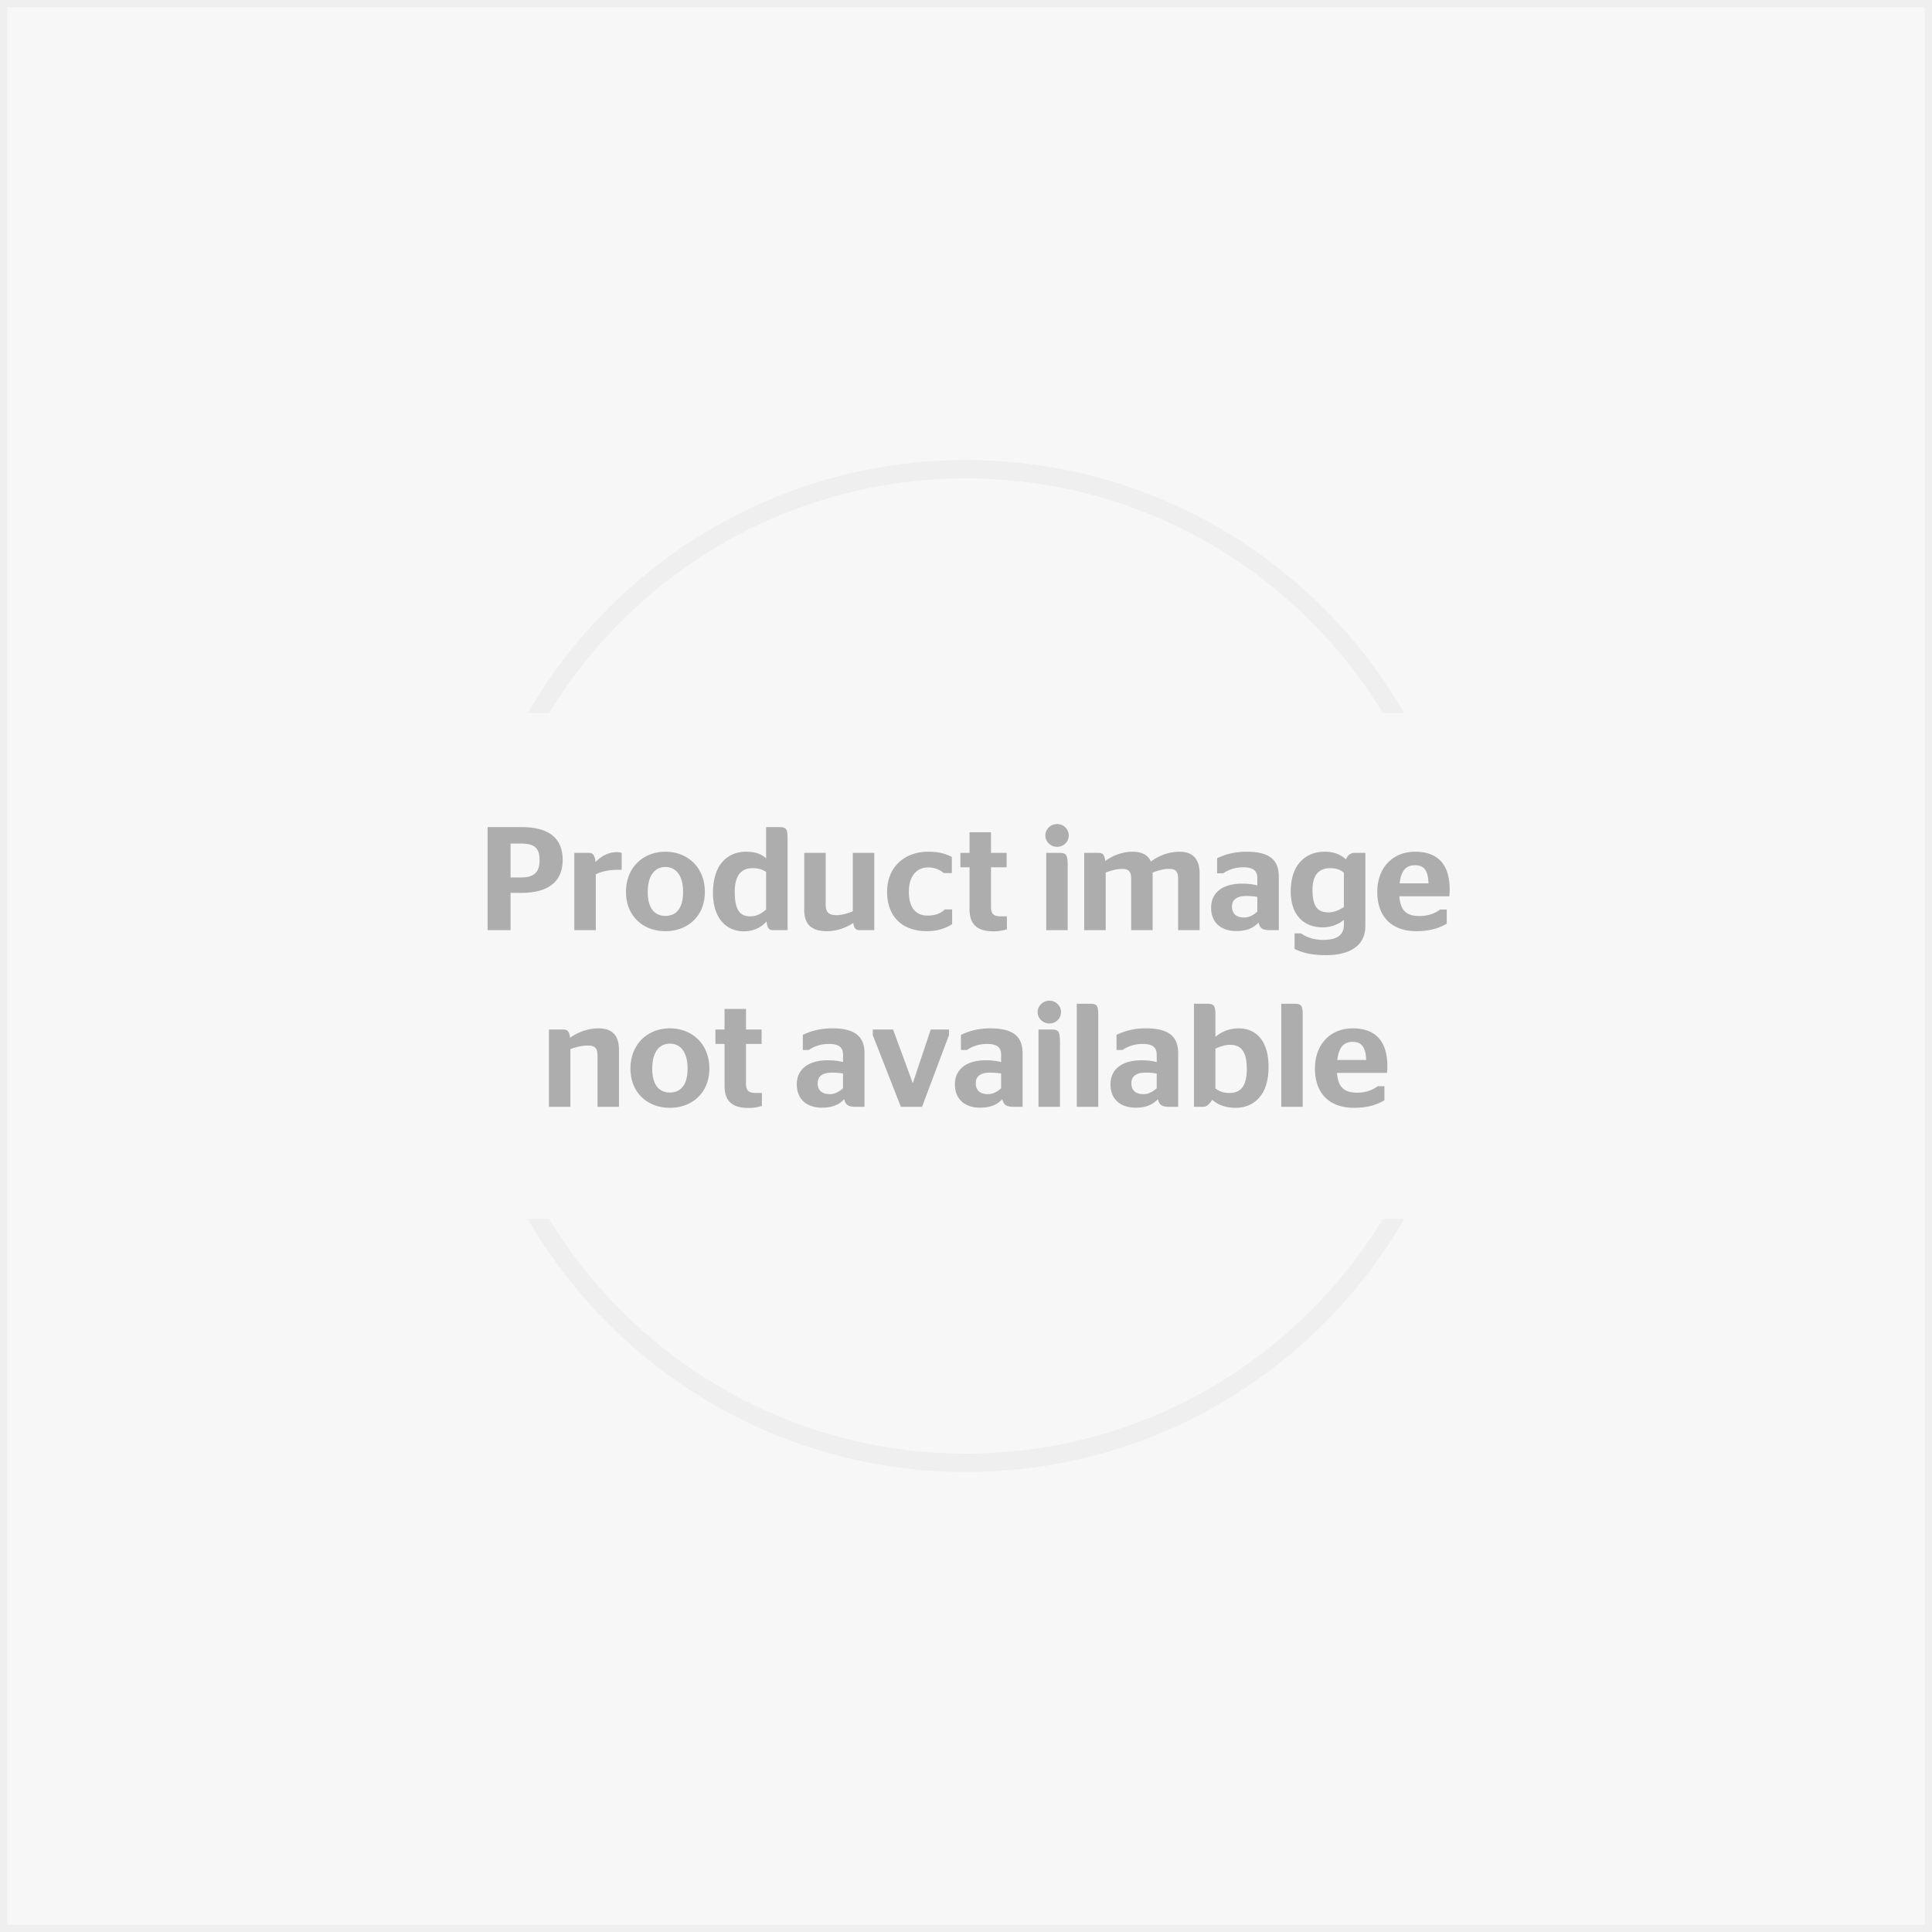 <svg xmlns="http://www.w3.org/2000/svg" xml:space="preserve" style="fill-rule:evenodd;clip-rule:evenodd;stroke-linejoin:round;stroke-miterlimit:2" viewBox="0 0 315 315"><path d="M0 0h315v315H0z" style="fill:#f7f7f7"/><path d="M315 0H0v315h315V0Zm-1.183 1.183v312.634H1.183V1.183h312.634Z" style="fill:#efefef"/><path d="M157.5 75c45.533 0 82.5 36.967 82.5 82.5S203.033 240 157.5 240 75 203.033 75 157.5 111.967 75 157.5 75Zm0 3c43.877 0 79.5 35.623 79.5 79.5S201.377 237 157.5 237 78 201.377 78 157.5 113.623 78 157.5 78Z" style="fill:#efefef"/><path d="M7.5 116.25h300v82.5H7.5z" style="fill:#f7f7f7"/><path d="M79.502 151.655h3.741v-6.073h1.729c4.32 0 6.767-1.749 6.767-5.374 0-3.672-2.423-5.351-6.671-5.351h-5.566v16.798Zm3.741-14.113h1.729c2.377 0 3.002.913 3.002 2.714 0 1.777-.721 2.809-3.002 2.809h-1.729v-5.523ZM100.763 141.815h.6v-2.758a2.704 2.704 0 0 0-.768-.119c-1.56 0-2.712.791-3.504 1.63-.12-1.246-.48-1.511-1.08-1.511h-2.373v12.598h3.501v-9.096c.672-.36 1.896-.744 3.624-.744ZM108.492 151.823c3.553-.001 6.431-2.374 6.431-6.407 0-4.058-2.878-6.55-6.431-6.55s-6.43 2.493-6.43 6.55c0 4.033 2.877 6.406 6.43 6.406Zm0-2.493c-1.705 0-2.882-1.176-2.882-3.889 0-2.737 1.177-4.082 2.882-4.082s2.881 1.345 2.881 4.082c0 2.713-1.176 3.889-2.881 3.889ZM125.989 151.655h2.422v-14.829c0-1.656-.192-1.969-1.367-1.969h-2.134v5.087c-.769-.671-1.682-1.078-3.29-1.078-2.689 0-5.374 1.774-5.374 6.717 0 4.178 2.206 6.263 5.037 6.263 1.657 0 2.882-.695 3.698-1.606.144 1.175.456 1.415 1.008 1.415Zm-3.697-2.254c-1.681 0-2.497-1.104-2.497-3.985 0-3.145 1.464-3.865 2.905-3.865.961 0 1.657.216 2.21.624v6.122c-.889.744-1.585 1.105-2.618 1.105ZM136.404 149.21c-1.105-.001-1.777-.313-1.777-1.681v-8.472h-3.501v9.361c0 2.589 1.558 3.405 3.669 3.405 1.537 0 3.146-.528 4.322-1.343.144.983.48 1.175 1.056 1.175h2.373v-12.598h-3.5v9.529c-.769.312-1.754.624-2.642.624ZM151.163 151.823c1.944-.001 3.311-.648 4.079-1.151v-2.399h-1.2c-.528.504-1.32 1.008-2.808 1.008-1.8 0-3.048-1.152-3.048-3.865 0-2.641 1.32-3.986 3.144-3.986 1.128 0 2.016.433 2.52.913h1.344v-2.614c-.768-.408-1.896-.864-3.864-.864-3.815 0-6.693 2.47-6.693 6.527 0 4.033 2.422 6.43 6.525 6.43ZM156.59 141.407l1.488-.001v6.867c0 2.615 1.462 3.573 3.885 3.573a6.99 6.99 0 0 0 2.208-.335v-2.109h-.96c-1.152 0-1.632-.337-1.632-1.537v-6.458h2.544v-2.349h-2.544v-3.361h-3.501v3.361h-1.488v2.349ZM174.083 151.655v-10.294c0-1.92-.168-2.304-1.319-2.304h-2.182v12.598h3.5Zm-1.726-13.585c1.055 0 1.895-.815 1.895-1.846 0-1.031-.84-1.87-1.895-1.87-1.055 0-1.918.839-1.918 1.87 0 1.031.863 1.846 1.918 1.846ZM179.147 139.057h-2.373v12.598h3.501v-9.408c.768-.264 1.681-.577 2.689-.577 1.057 0 1.466.409 1.466 1.609v8.376h3.501v-9.384c.744-.288 1.681-.601 2.689-.601 1.057 0 1.466.409 1.466 1.609v8.376h3.501v-9.264c0-2.71-1.511-3.526-3.286-3.526-1.657 0-3.386.624-4.658 1.607-.528-1.223-1.703-1.607-2.998-1.607-1.681 0-3.314.672-4.442 1.511-.12-1.054-.456-1.319-1.056-1.319ZM207.036 151.655h1.463v-8.735c0-2.904-1.775-4.055-5.255-4.055-2.137 0-3.6.504-4.799 1.055v2.472h.983c.839-.577 1.943-.986 3.264-.986 1.681 0 2.306.601 2.306 1.754v1.201c-.769-.192-1.49-.288-2.522-.288-2.904 0-5.014 1.295-5.014 3.934 0 2.497 1.726 3.791 4.077 3.791 1.537 0 2.738-.383 3.65-1.39.24 1.007.744 1.247 1.847 1.247Zm-2.038-3.022c-.577.528-1.297.96-2.162.96-1.177 0-1.969-.552-1.969-1.777 0-1.225.912-1.73 2.329-1.73.649 0 1.249.049 1.802.145v2.402ZM222.611 139.057h-1.727c-.743 0-1.175.432-1.439 1.056-.84-.768-1.896-1.248-3.481-1.248-2.833 0-5.518 1.822-5.518 6.503 0 4.081 2.397 5.83 5.181 5.83 1.417 0 2.642-.503 3.482-1.222v.791c0 1.729-1.128 2.474-3.41 2.474-1.536 0-2.712-.456-3.575-1.057h-1.055v2.52c1.127.599 2.782 1.03 5.063 1.03 4.129 0 6.478-1.654 6.478-4.751v-11.926Zm-5.974 9.696c-1.801 0-2.642-.888-2.642-3.697 0-2.785 1.417-3.506 2.858-3.506 1.009 0 1.633.241 2.257.721v5.594c-.696.504-1.608.888-2.473.888ZM236.315 146.135c0-.12.048-.648.048-1.079 0-4.153-1.967-6.19-5.663-6.19-3.505 0-6.142 2.493-6.142 6.55 0 3.961 2.254 6.406 6.382 6.406 2.521 0 3.936-.647 4.943-1.222v-2.303h-1.079c-.815.6-1.919 1.056-3.335 1.056-1.946 0-3.146-.696-3.314-3.219h8.16Zm-5.615-5.064c1.369 0 2.137.721 2.21 2.955h-4.707c.264-2.354 1.272-2.955 2.497-2.955ZM91.871 167.857h-2.373v12.598h3.501v-9.408c.792-.288 1.777-.577 2.857-.577 1.081 0 1.562.361 1.562 1.609v8.376h3.501v-9.264c0-2.83-1.559-3.526-3.382-3.526-1.681 0-3.41.672-4.586 1.535-.144-1.078-.48-1.343-1.08-1.343ZM109.224 180.623c3.553 0 6.431-2.374 6.431-6.407 0-4.057-2.878-6.55-6.431-6.55s-6.43 2.493-6.43 6.55c0 4.033 2.877 6.407 6.43 6.407Zm0-2.494c-1.705 0-2.882-1.176-2.882-3.889 0-2.737 1.177-4.081 2.882-4.081s2.881 1.344 2.881 4.081c0 2.713-1.176 3.889-2.881 3.889ZM116.642 170.207h1.488v6.866c0 2.615 1.462 3.573 3.885 3.573.984 0 1.68-.167 2.207-.335l.001-2.11h-.96c-1.153 0-1.632-.336-1.632-1.536v-6.458h2.544v-2.35h-2.544v-3.359h-3.501v3.359h-1.488v2.35ZM139.488 180.455h1.463v-8.735c0-2.904-1.775-4.055-5.255-4.055-2.137 0-3.6.504-4.799 1.055v2.472h.983c.839-.577 1.943-.986 3.264-.986 1.681 0 2.306.601 2.306 1.754v1.201c-.769-.192-1.49-.288-2.522-.288-2.904 0-5.014 1.295-5.014 3.934 0 2.497 1.726 3.791 4.077 3.791 1.537 0 2.738-.383 3.65-1.39.24 1.007.744 1.247 1.847 1.247Zm-2.038-3.022c-.577.528-1.297.96-2.162.96-1.177 0-1.969-.552-1.969-1.777 0-1.225.912-1.73 2.329-1.73.649 0 1.249.049 1.802.145v2.402ZM146.88 180.455h3.456l4.391-11.686v-.912h-2.976l-2.903 8.686h-.048l-3.191-8.686h-3.311v.912l4.582 11.686ZM165.264 180.455h1.463v-8.735c0-2.904-1.775-4.055-5.255-4.055-2.137 0-3.6.504-4.799 1.055v2.472h.983c.839-.577 1.943-.986 3.264-.986 1.681 0 2.306.601 2.306 1.754v1.201c-.769-.192-1.49-.288-2.522-.288-2.904 0-5.014 1.295-5.014 3.934 0 2.497 1.726 3.791 4.077 3.791 1.537 0 2.738-.383 3.65-1.39.24 1.007.744 1.247 1.847 1.247Zm-2.038-3.022c-.577.528-1.297.96-2.162.96-1.177 0-1.97-.552-1.97-1.777 0-1.225.913-1.73 2.33-1.73.649 0 1.249.049 1.802.145v2.402ZM172.823 180.455v-10.294c0-1.92-.168-2.304-1.319-2.304h-2.182v12.598h3.5Zm-1.726-13.585c1.055 0 1.894-.815 1.894-1.846 0-1.031-.839-1.87-1.894-1.87s-1.918.839-1.918 1.87c0 1.031.863 1.846 1.918 1.846ZM179.063 180.455v-14.83c0-1.679-.192-1.968-1.367-1.968h-2.135v16.798h3.501ZM190.632 180.455h1.463v-8.735c0-2.904-1.775-4.055-5.255-4.055-2.137 0-3.6.504-4.799 1.055v2.472h.983c.839-.577 1.943-.986 3.264-.986 1.681 0 2.306.601 2.306 1.754v1.201c-.769-.192-1.49-.288-2.522-.288-2.904 0-5.014 1.295-5.014 3.934 0 2.497 1.726 3.791 4.077 3.791 1.537 0 2.738-.383 3.65-1.39.24 1.007.744 1.247 1.847 1.247Zm-2.038-3.022c-.577.528-1.297.96-2.162.96-1.177 0-1.969-.552-1.969-1.777 0-1.225.912-1.73 2.329-1.73.649 0 1.249.049 1.802.145v2.402ZM198.167 165.625c0-1.68-.216-1.968-1.367-1.968h-2.134v16.798h1.558c.504 0 1.031-.48 1.415-1.152.888.792 2.088 1.319 3.817 1.319 2.713 0 5.375-1.773 5.375-6.646 0-4.728-2.422-6.311-4.846-6.311-1.633 0-2.882.6-3.818 1.391v-3.431Zm2.329 4.726c1.537 0 2.786.672 2.786 3.937 0 3.289-1.393 3.913-2.834 3.913-1.009 0-1.681-.264-2.281-.744v-6.482c.72-.336 1.632-.625 2.329-.625ZM212.399 180.455v-14.83c0-1.679-.192-1.968-1.367-1.968h-2.134v16.798h3.501ZM226.151 174.935c0-.12.048-.648.048-1.079 0-4.153-1.967-6.19-5.663-6.19-3.505 0-6.142 2.493-6.142 6.55 0 3.961 2.254 6.406 6.382 6.406 2.521 0 3.936-.647 4.943-1.222v-2.303h-1.079c-.815.6-1.919 1.056-3.335 1.056-1.946 0-3.146-.696-3.314-3.219h8.16Zm-5.615-5.064c1.369 0 2.137.721 2.21 2.955h-4.707c.264-2.354 1.272-2.955 2.497-2.955Z" style="fill:#adadad;fill-rule:nonzero"/></svg>